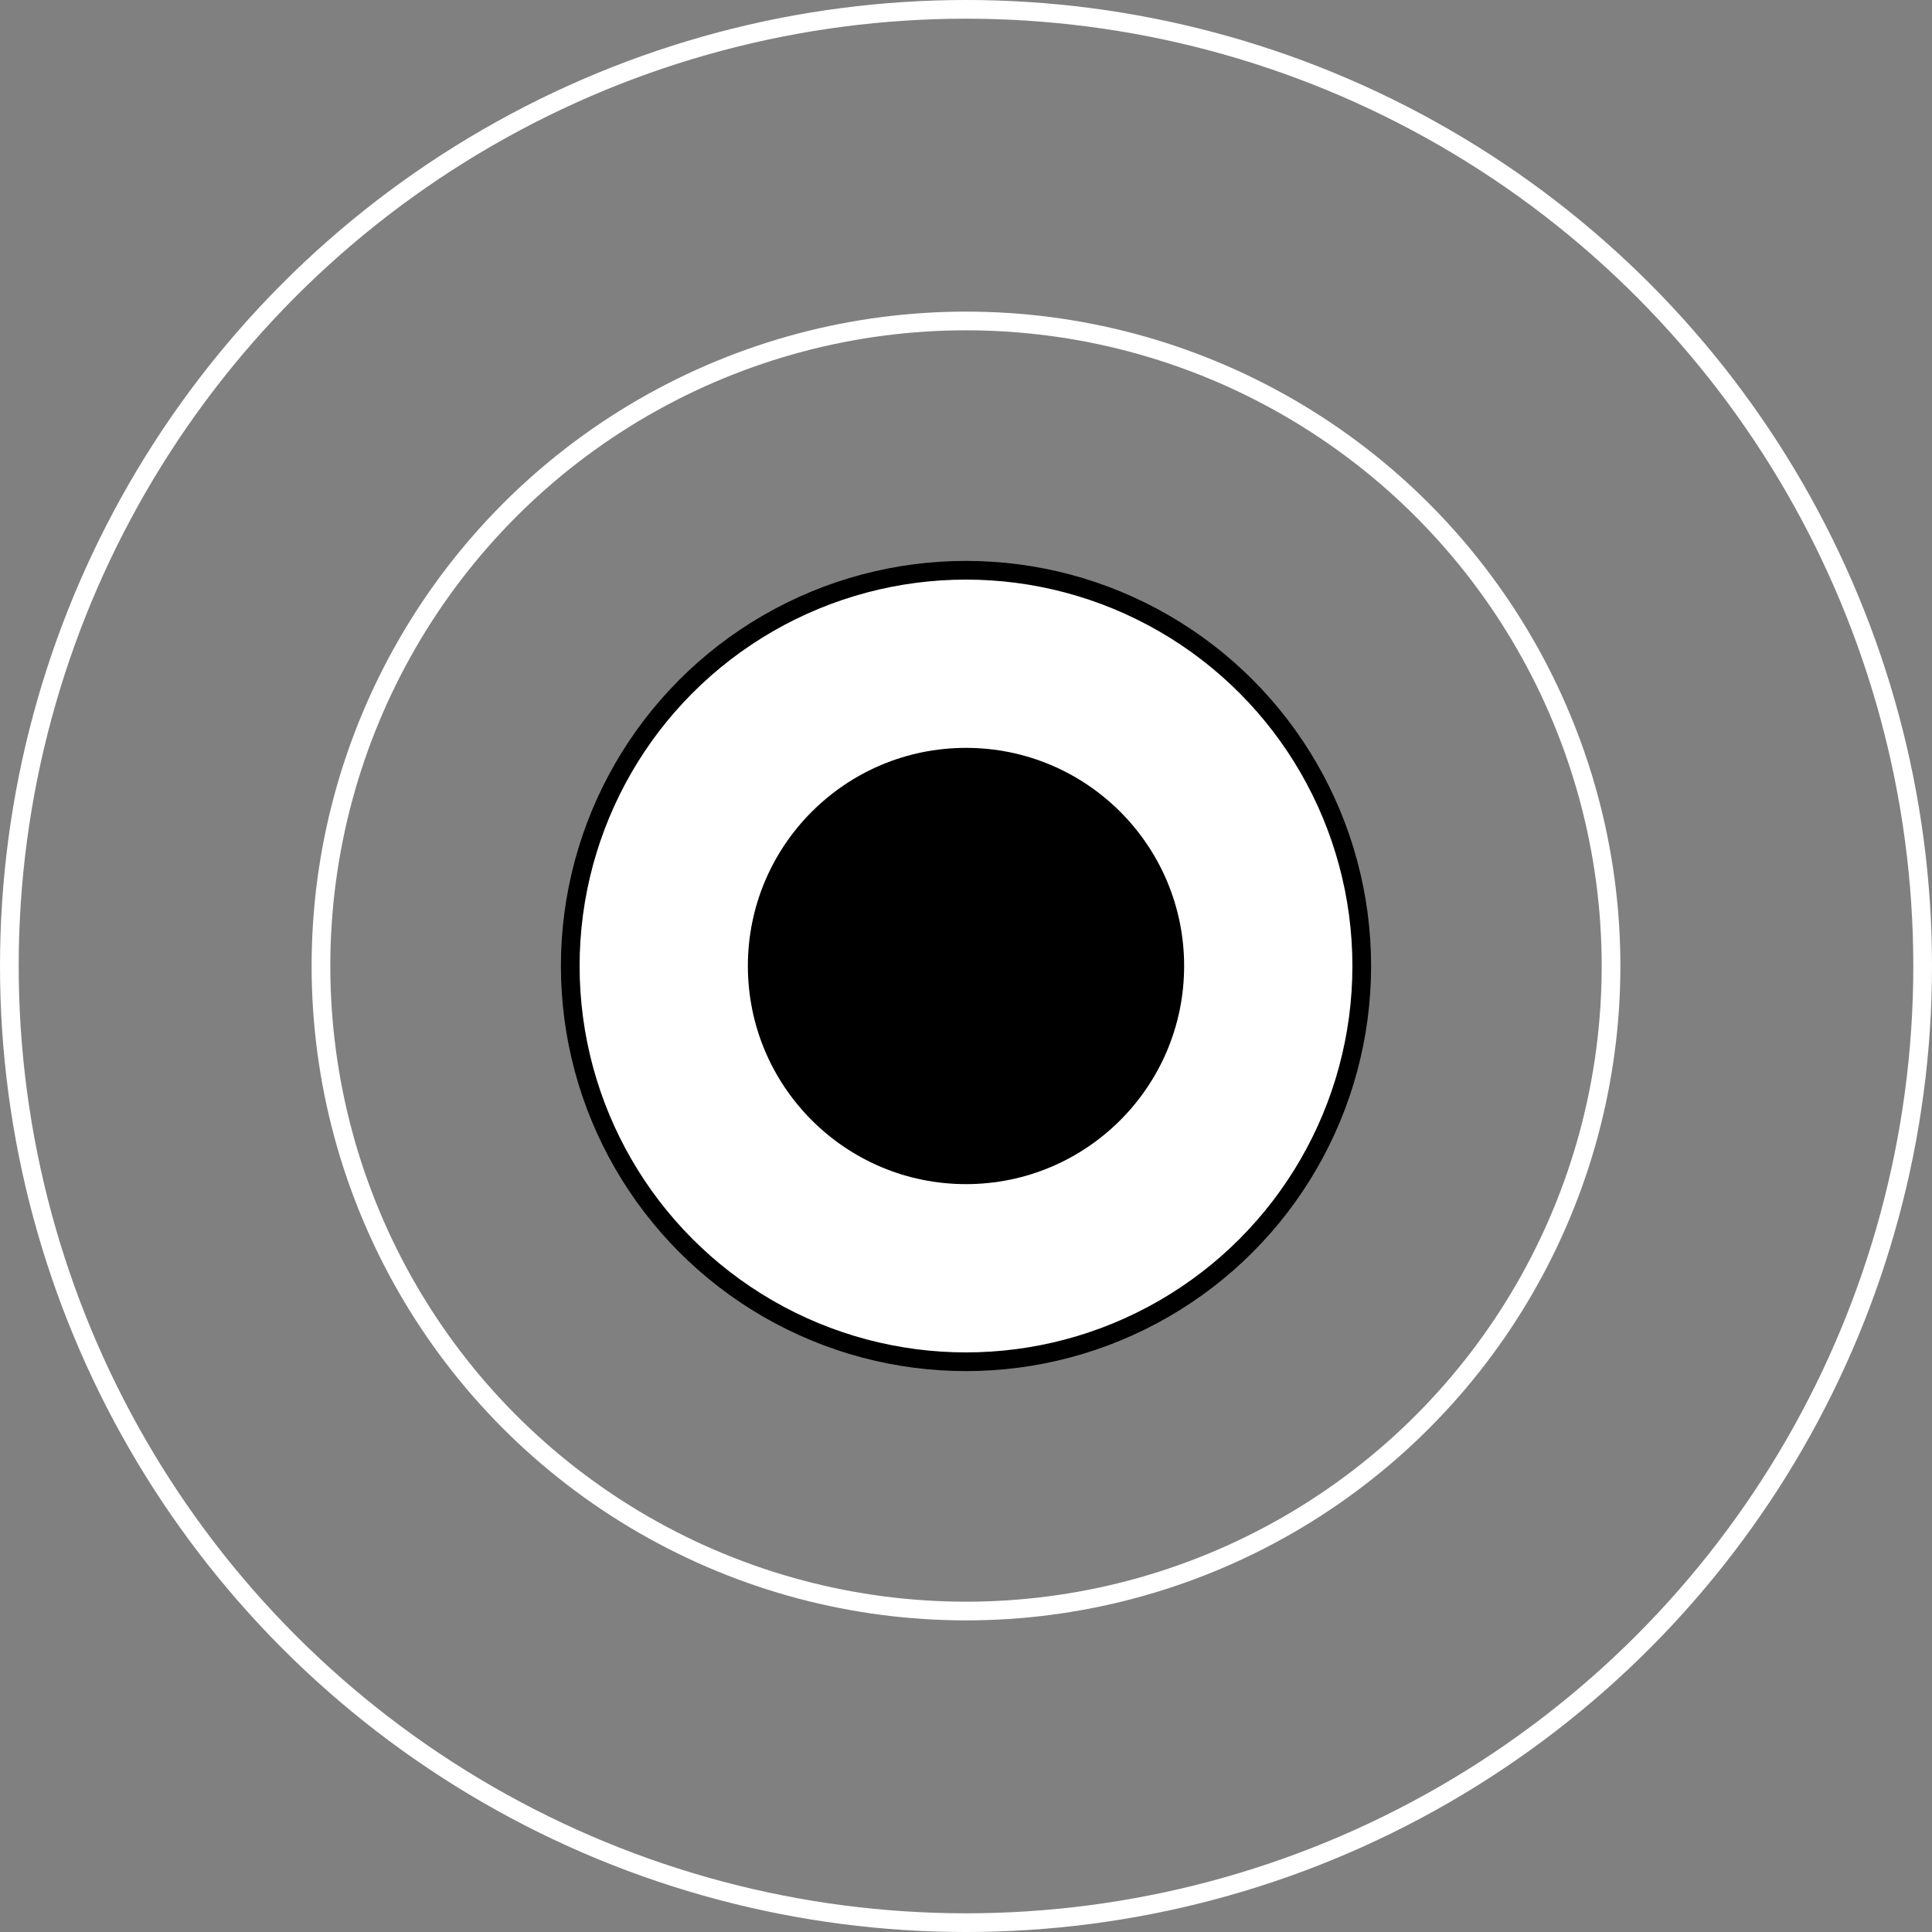 <svg width="31" height="31" fill="none" xmlns="http://www.w3.org/2000/svg"><rect width="100%" height="100%" fill="#808080" stroke="none"/><circle cx="15.5" cy="15.5" r="10.35" stroke="#fff" style="stroke:#fff;stroke-opacity:1" stroke-width=".3"/><circle cx="15.5" cy="15.5" r="15.35" stroke="#fff" style="stroke:#fff;stroke-opacity:1" stroke-width=".3"/><circle cx="15.5" cy="15.5" r="6.35" fill="#fff" stroke="#871924" style="fill:#fff;fill-opacity:1;stroke:color(display-p3 .529 .098 .141);stroke-opacity:1" stroke-width=".3"/><circle cx="15.5" cy="15.5" r="3.5" fill="#871924" style="fill:color(display-p3 .529 .098 .141);fill-opacity:1"/></svg>